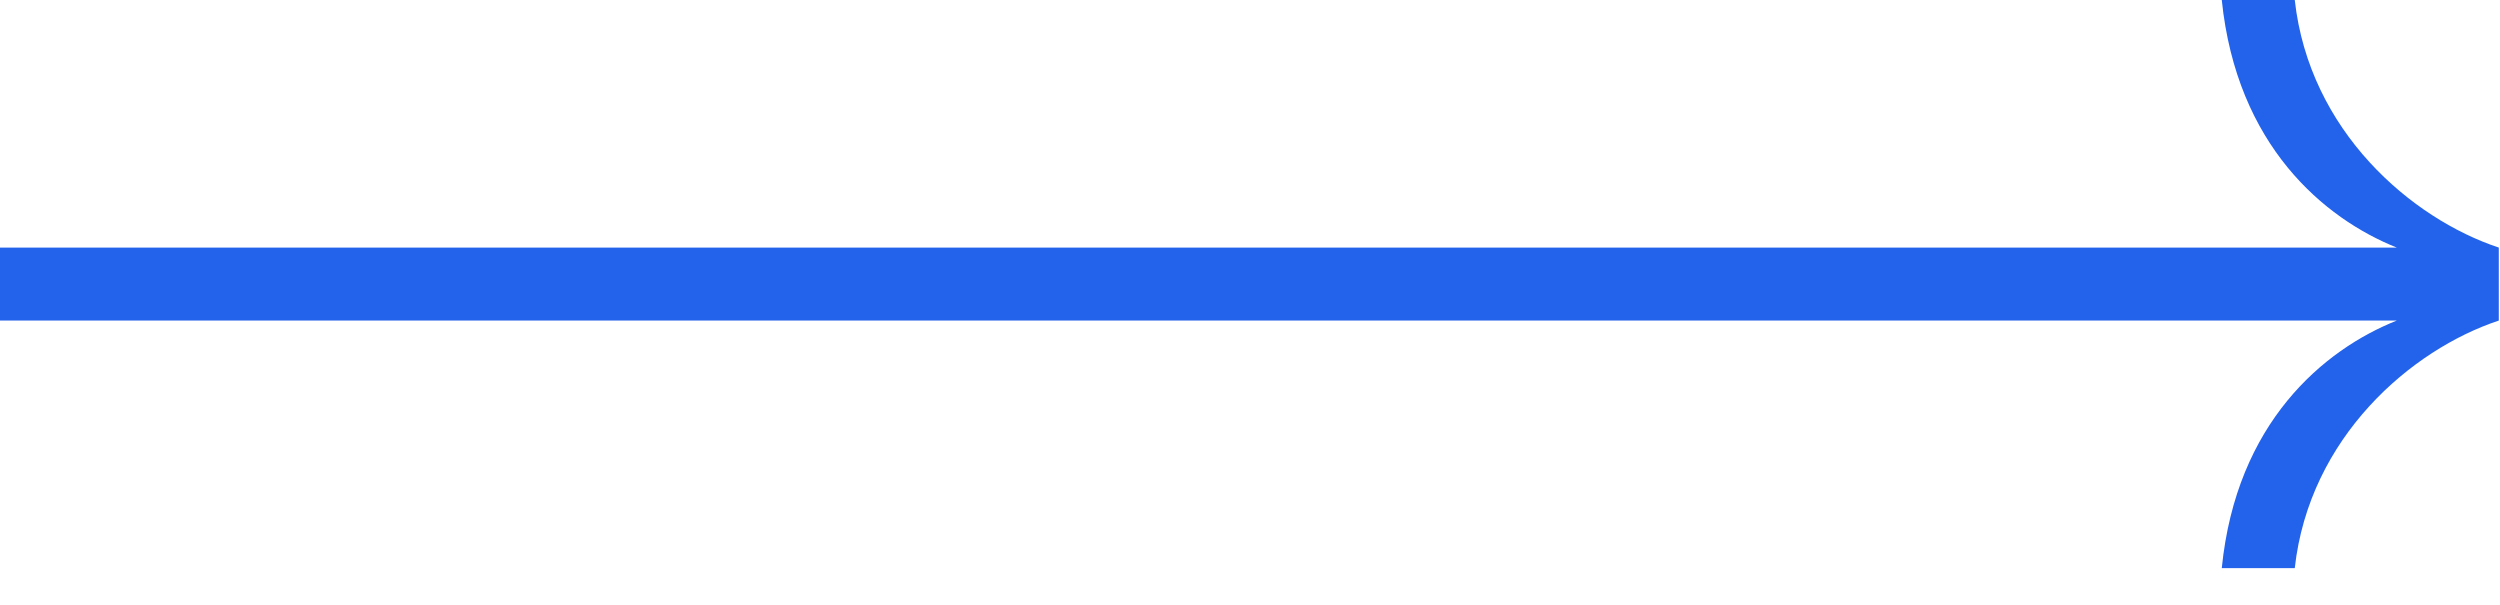 <?xml version="1.0" encoding="UTF-8"?>
<svg xmlns="http://www.w3.org/2000/svg" width="62" height="15" viewBox="0 0 62 15" fill="none">
  <path d="M61.97 6.14V7.95C59.8 8.67 57.27 10.84 56.91 14.09H55.1C55.46 10.48 57.63 8.67 59.44 7.95H0V6.14H59.44C57.64 5.42 55.47 3.61 55.1 0H56.91C57.27 3.25 59.8 5.42 61.97 6.14Z" fill="#2362EB"></path>
</svg>
